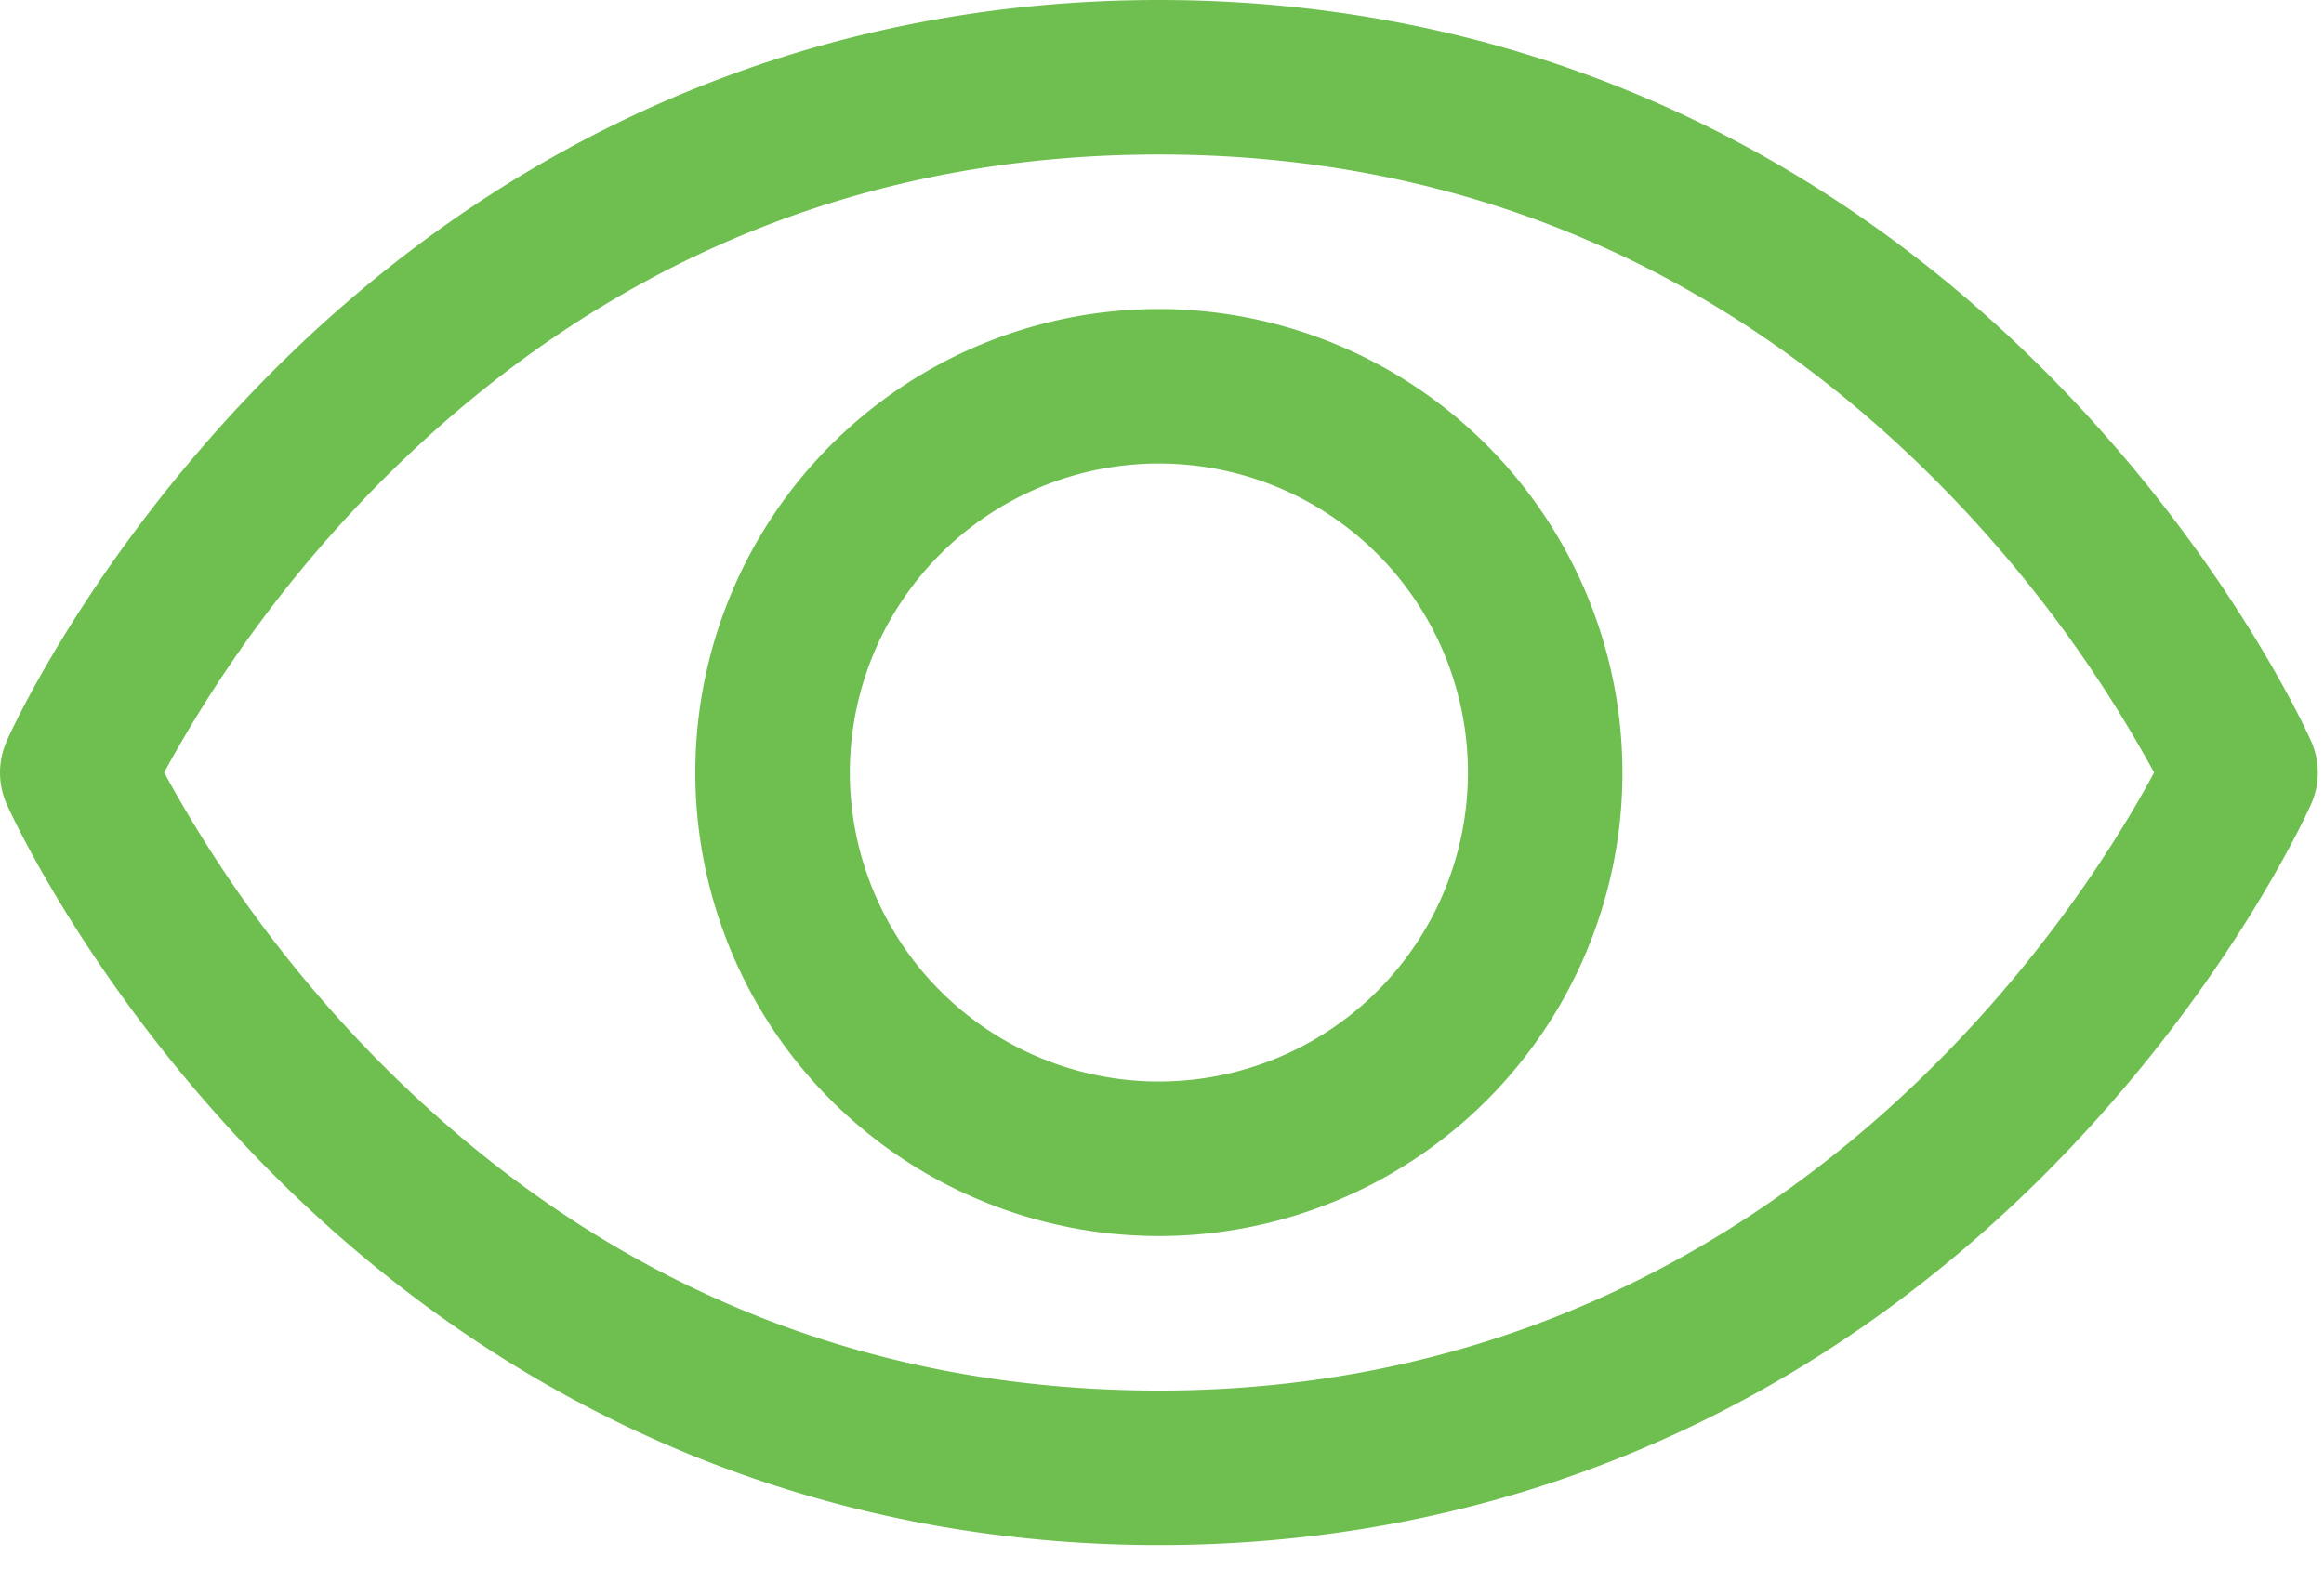 <svg xmlns="http://www.w3.org/2000/svg" width="47" height="32" fill="none" viewBox="0 0 47 32">
  <path fill="#6EBF50" d="M46.74 14.992c-.068-.154-1.722-3.824-5.4-7.502C36.44 2.59 30.25 0 23.437 0 16.625 0 10.435 2.59 5.535 7.49c-3.678 3.678-5.34 7.354-5.4 7.502a1.563 1.563 0 0 0 0 1.27c.068.154 1.722 3.822 5.4 7.5 4.9 4.898 11.09 7.488 17.903 7.488 6.812 0 13.001-2.59 17.902-7.488 3.678-3.678 5.332-7.346 5.4-7.5a1.561 1.561 0 0 0 0-1.27ZM23.437 28.125c-6.011 0-11.263-2.186-15.61-6.494a26.07 26.07 0 0 1-4.507-6.006 26.04 26.04 0 0 1 4.506-6.006c4.348-4.308 9.6-6.494 15.611-6.494 6.012 0 11.264 2.186 15.612 6.494a26.065 26.065 0 0 1 4.515 6.006c-1.408 2.629-7.542 12.5-20.127 12.5Zm0-21.875a9.375 9.375 0 1 0 9.375 9.375 9.385 9.385 0 0 0-9.374-9.375Zm0 15.625a6.25 6.25 0 1 1 0-12.5 6.25 6.25 0 0 1 0 12.5Z"/>
</svg>
